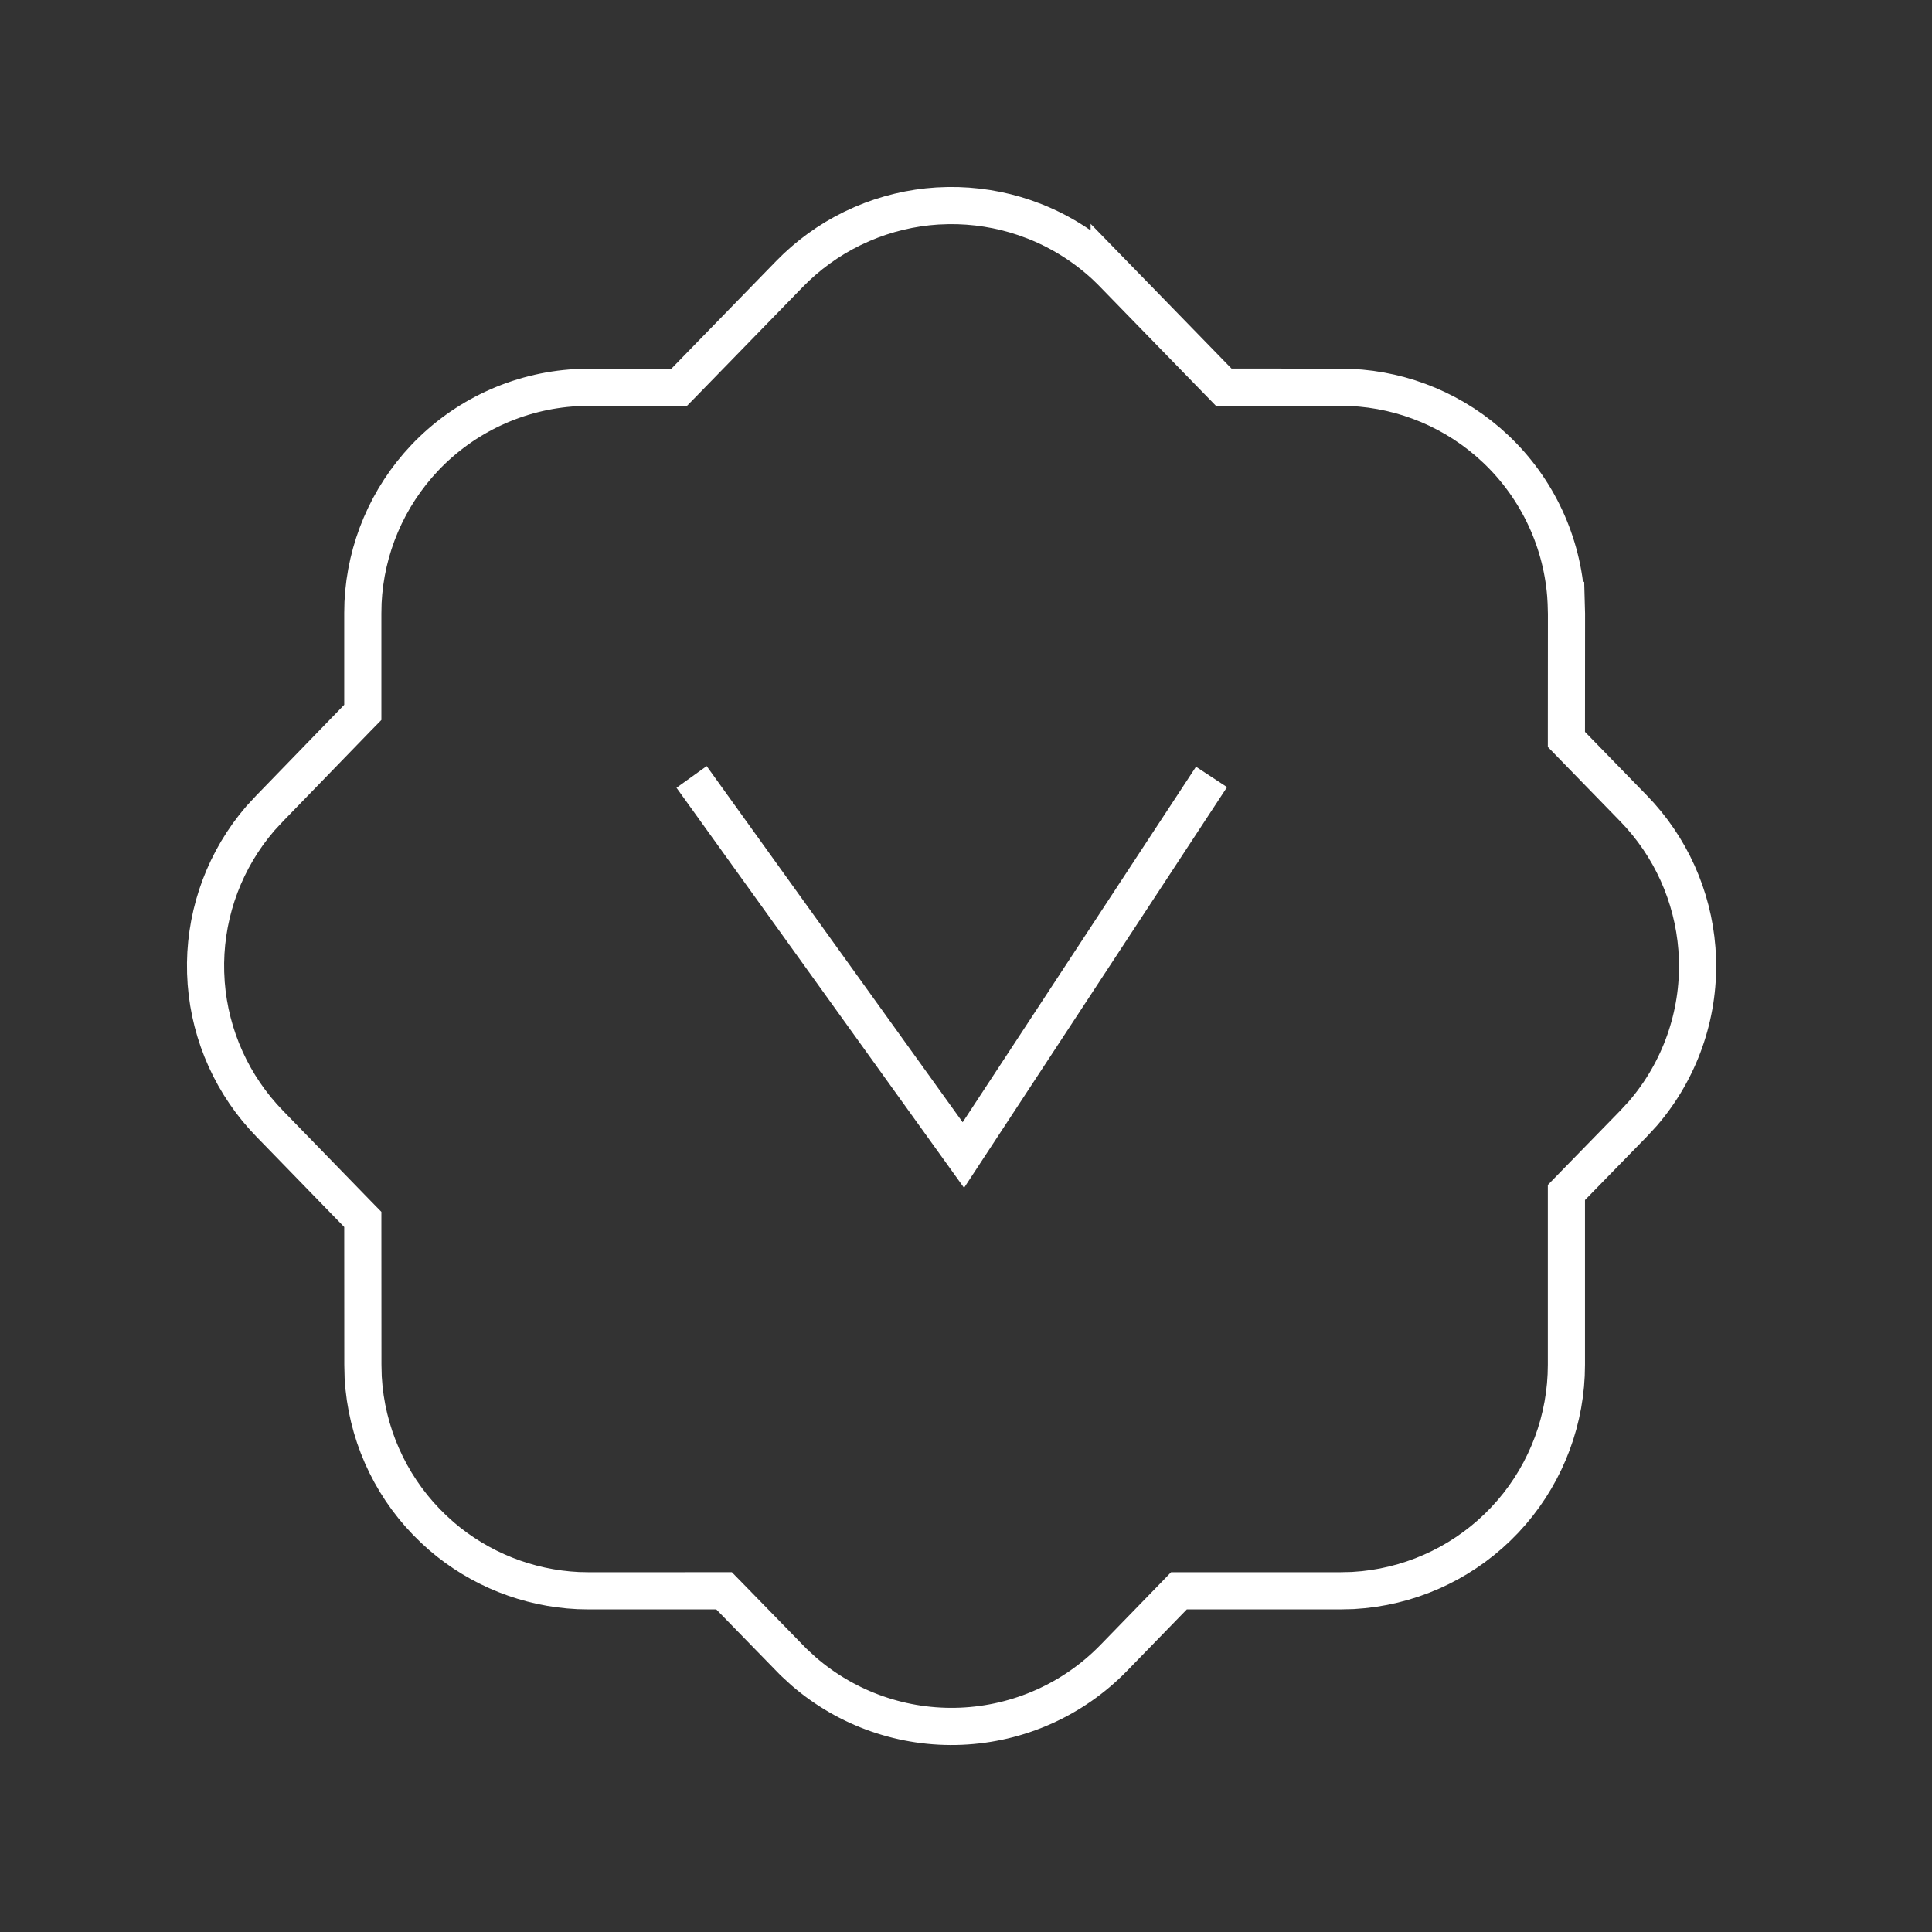 <svg width="52" height="52" viewBox="0 0 52 52" fill="none" xmlns="http://www.w3.org/2000/svg">
<rect x="0" y="0" width="52" height="52" fill="#333333" stroke="none"/>
<path d="M25.527 5.533C26.226 5.524 26.921 5.634 27.581 5.86L27.862 5.964C28.605 6.26 29.281 6.699 29.854 7.256V7.255L32.789 10.27L32.935 10.42H33.147L36.078 10.422C37.537 10.422 38.944 10.946 40.045 11.893L40.261 12.088C41.387 13.154 42.063 14.61 42.151 16.158H42.152L42.162 16.52L42.16 19.698V19.901L42.302 20.047L43.968 21.759C44.963 22.781 45.564 24.119 45.673 25.535L45.688 25.82C45.734 27.336 45.211 28.814 44.224 29.964L43.956 30.254L42.302 31.95L42.16 32.096V36.734C42.16 38.193 41.636 39.599 40.69 40.7L40.495 40.916C39.493 41.975 38.145 42.637 36.701 42.786L36.411 42.809L36.063 42.817H31.731L31.584 42.969L29.972 44.627C28.887 45.741 27.418 46.397 25.865 46.462C24.317 46.527 22.803 45.999 21.631 44.985L21.358 44.734L19.636 42.967L19.488 42.816H19.277L15.85 42.817L15.56 42.811C14.206 42.746 12.912 42.231 11.884 41.348L11.668 41.152C10.609 40.15 9.947 38.803 9.798 37.359L9.775 37.069L9.767 36.733L9.765 33.023V32.821L9.623 32.676L7.257 30.242C6.262 29.22 5.659 27.883 5.55 26.466L5.535 26.182C5.492 24.756 5.952 23.363 6.829 22.245L7.01 22.025L7.257 21.759L9.623 19.319L9.765 19.174V16.506L9.771 16.215C9.841 14.765 10.428 13.383 11.431 12.324C12.497 11.198 13.954 10.522 15.503 10.434L15.866 10.422H18.282L18.43 10.271L21.25 7.374C21.737 6.873 22.307 6.46 22.934 6.153L23.206 6.028C23.848 5.752 24.532 5.588 25.229 5.544L25.527 5.533Z" stroke="white"/>
<path d="M18.614 20.911L25.929 31.088L32.608 20.911" stroke="white"/>
</svg>
